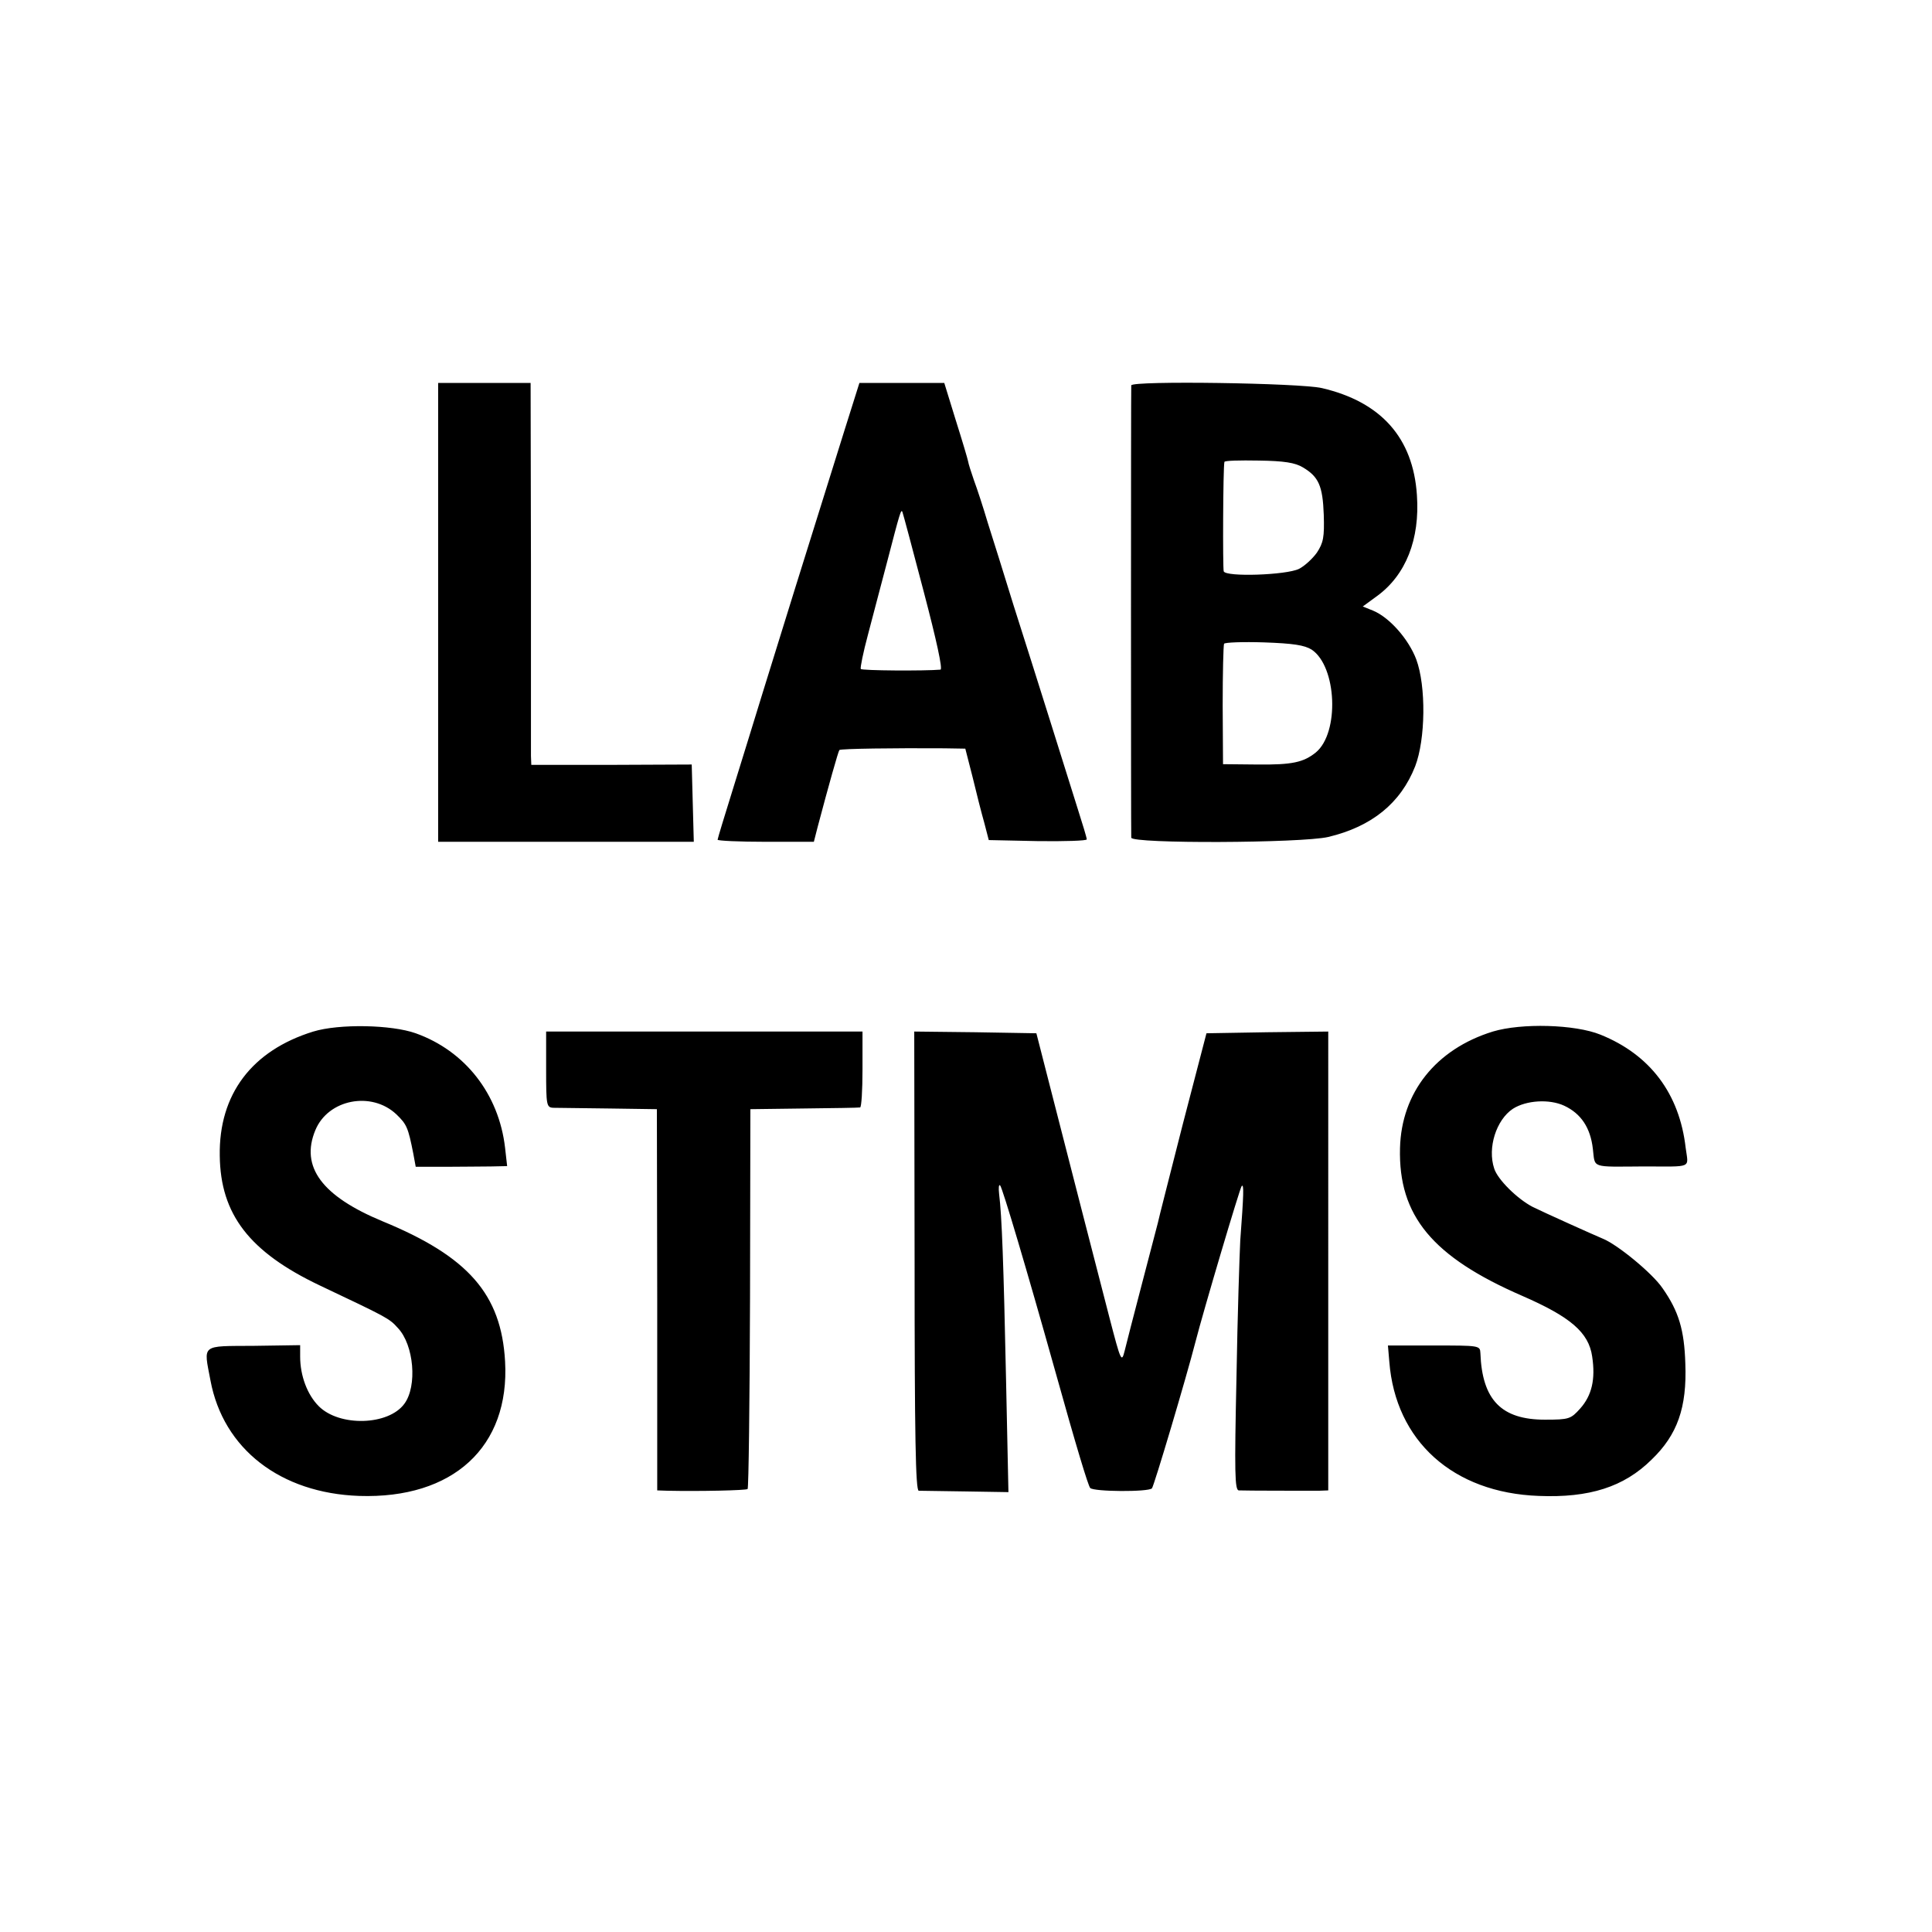 <svg version="1" xmlns="http://www.w3.org/2000/svg" width="746.667" height="746.667" viewBox="0 0 560 560"><path d="M127 177.5V244h74.1l-.3-11.2-.3-11.2-23.2.1H154l-.1-2.6v-55.4l-.1-52.7H127v66.5zM245.1 123.7c-10 31.9-20.6 65.9-24.1 77.3-2.1 6.9-5.9 19.1-8.4 27.2-2.5 8-4.6 14.9-4.6 15.2 0 .3 6.3.6 14 .6h13.9l1.1-4.3c3.2-12.1 6-22 6.3-22.3.4-.4 16.1-.6 30.4-.5l6.1.1 2.1 8.2c1.1 4.6 2.6 10.5 3.4 13.3l1.3 5 14.2.3c7.8.1 14.2-.1 14.2-.5 0-.5-1.2-4.4-2.6-8.8-1.4-4.4-5-15.9-8-25.5s-7.8-24.7-10.6-33.5c-2.7-8.8-6.1-19.6-7.5-24-1.3-4.4-3.1-9.9-4-12.3-.8-2.3-1.6-4.8-1.7-5.5-.1-.6-1.7-6-3.6-12l-3.3-10.7h-24.6l-4 12.7zm22.7 48c3.6 13.7 5.5 22.3 4.8 22.4-4.4.4-22.9.3-23.1-.2-.2-.3.7-4.8 2.1-10 1.4-5.2 3.8-14.6 5.5-20.9 3.8-14.6 4.1-15.7 4.5-14.5.2.5 3 11 6.2 23.2zM327.9 111.7c-.1 1.1-.1 129.4 0 131.1.1 1.8 49.3 1.6 57.1-.2 12.6-3 21-9.8 25.2-20.5 3-7.8 3.2-23.2.3-31-2.2-5.8-7.7-12.1-12.5-14.1l-3-1.2 4.1-3c8.4-6.1 12.5-16.5 11.6-29.3-1.1-16.6-10.4-27-27.5-31-6.3-1.5-55.1-2.2-55.3-.8zm49.8 23.8c4.5 2.7 5.7 5.3 6 13.7.2 6.5-.1 8.1-2 11-1.3 1.8-3.6 3.9-5.2 4.7-3.7 1.8-21.2 2.4-21.8.7-.3-1-.2-30 .2-31.7 0-.4 4.5-.5 9.9-.4 7.4.1 10.6.6 12.9 2zm2.5 52.8c7.3 4.9 8.1 24.1 1.2 29.8-3.6 2.9-6.9 3.6-16.9 3.5l-10-.1-.1-17c0-9.4.2-17.4.4-17.9.2-.4 5.5-.6 11.6-.4 8.5.3 11.7.8 13.8 2.1zM90.8 299c-17.8 5.5-27.4 18.2-27.1 36 .2 17 8.6 27.9 29 37.6 19.4 9.2 20.1 9.5 22.6 12.3 4.7 4.9 5.7 16.9 1.9 22-4.6 6.3-18.8 6.7-24.8.7-3.3-3.3-5.4-8.8-5.4-14.4v-3.3l-13.5.2c-15.4.1-14.5-.6-12.5 10 3.7 19.9 20.3 32.7 43.1 33.5 27.2.9 43.7-14.2 42.3-39-1.1-19.5-10.7-30.4-35.5-40.6-17.6-7.3-23.9-15.8-19.5-26.4 3.7-9 16.3-11.4 23.5-4.6 3 2.9 3.4 3.8 4.9 11.4l.7 3.8h8.5c4.7 0 10.6-.1 13.3-.1l4.7-.1-.6-5.3c-1.8-15.6-11.6-28.1-25.9-33.2-7-2.5-22.2-2.8-29.7-.5zM432.7 299c-16.5 5.1-26.5 17.7-26.9 33.8-.5 19.6 9.4 31.5 35.4 42.8 14 6.1 19.3 10.6 20.3 17.6 1 6.6-.1 11.3-3.5 15.1-2.7 3-3.2 3.2-10.2 3.2-12.6 0-18.2-5.7-18.7-19.3-.1-2.2-.3-2.2-13.5-2.2h-13.3l.4 4.7c1.8 23 18.5 38 43.3 38.9 14.7.6 24.7-2.6 32.7-10.5 7.5-7.2 10.3-15.1 9.8-27.9-.3-9.7-1.9-15.1-6.6-21.8-2.9-4.3-13.1-12.7-17.4-14.4-2.4-1-17.1-7.6-20.3-9.2-4.4-2.3-10.1-7.9-11.1-11.1-2-6 .6-14.1 5.4-17.3 3.9-2.5 10.6-2.9 14.9-.9 4.9 2.3 7.6 6.4 8.3 12.5.7 5.7-.8 5.2 14.8 5.1 14.3 0 12.9.7 12.1-5.4-1.8-15.7-10.3-27-24.7-32.8-7.4-3-22.9-3.4-31.2-.9zM158.3 310c0 10.4.1 11 2.1 11.1 1.2 0 8.4.1 16.1.2l13.9.2.1 55.2V432l3 .1c9.2.2 22.8-.1 23.2-.5.3-.3.6-25.2.7-55.3l.1-54.8 15.5-.2c8.5-.1 15.8-.2 16.3-.3.4 0 .7-5 .7-11v-11H158.3v11zM265.1 365.5c0 51.1.3 66.5 1.2 66.6.7 0 6.8.1 13.6.2l12.4.2-.7-33c-.7-33-1.2-47.1-2-53.4-.2-1.8-.1-2.9.3-2.5.7.8 7.8 24.7 15.7 52.9 6.5 23.3 9.8 34.1 10.4 34.8 1 1.1 16.9 1.2 17.9.1.6-.7 9.9-31.9 12.6-42.4 2.3-9 12.9-44.7 13.4-45.2.7-.8.6 2.3-.4 15.7-.2 3.8-.8 21.7-1.1 39.7-.6 27.7-.5 32.8.7 32.8 2.1.1 20 .1 23.2.1l2.7-.1V299l-17.7.2-17.6.3-6.9 26.5c-3.7 14.6-7 27.4-7.2 28.5-.3 1.1-2.4 9.2-4.7 18-2.3 8.8-4.5 17.3-4.9 19-.9 3.6-1.1 3.2-4.4-9.5-2.8-10.8-13.2-51.2-18-70l-3.2-12.5-17.7-.3-17.7-.2.1 66.5z"/></svg>